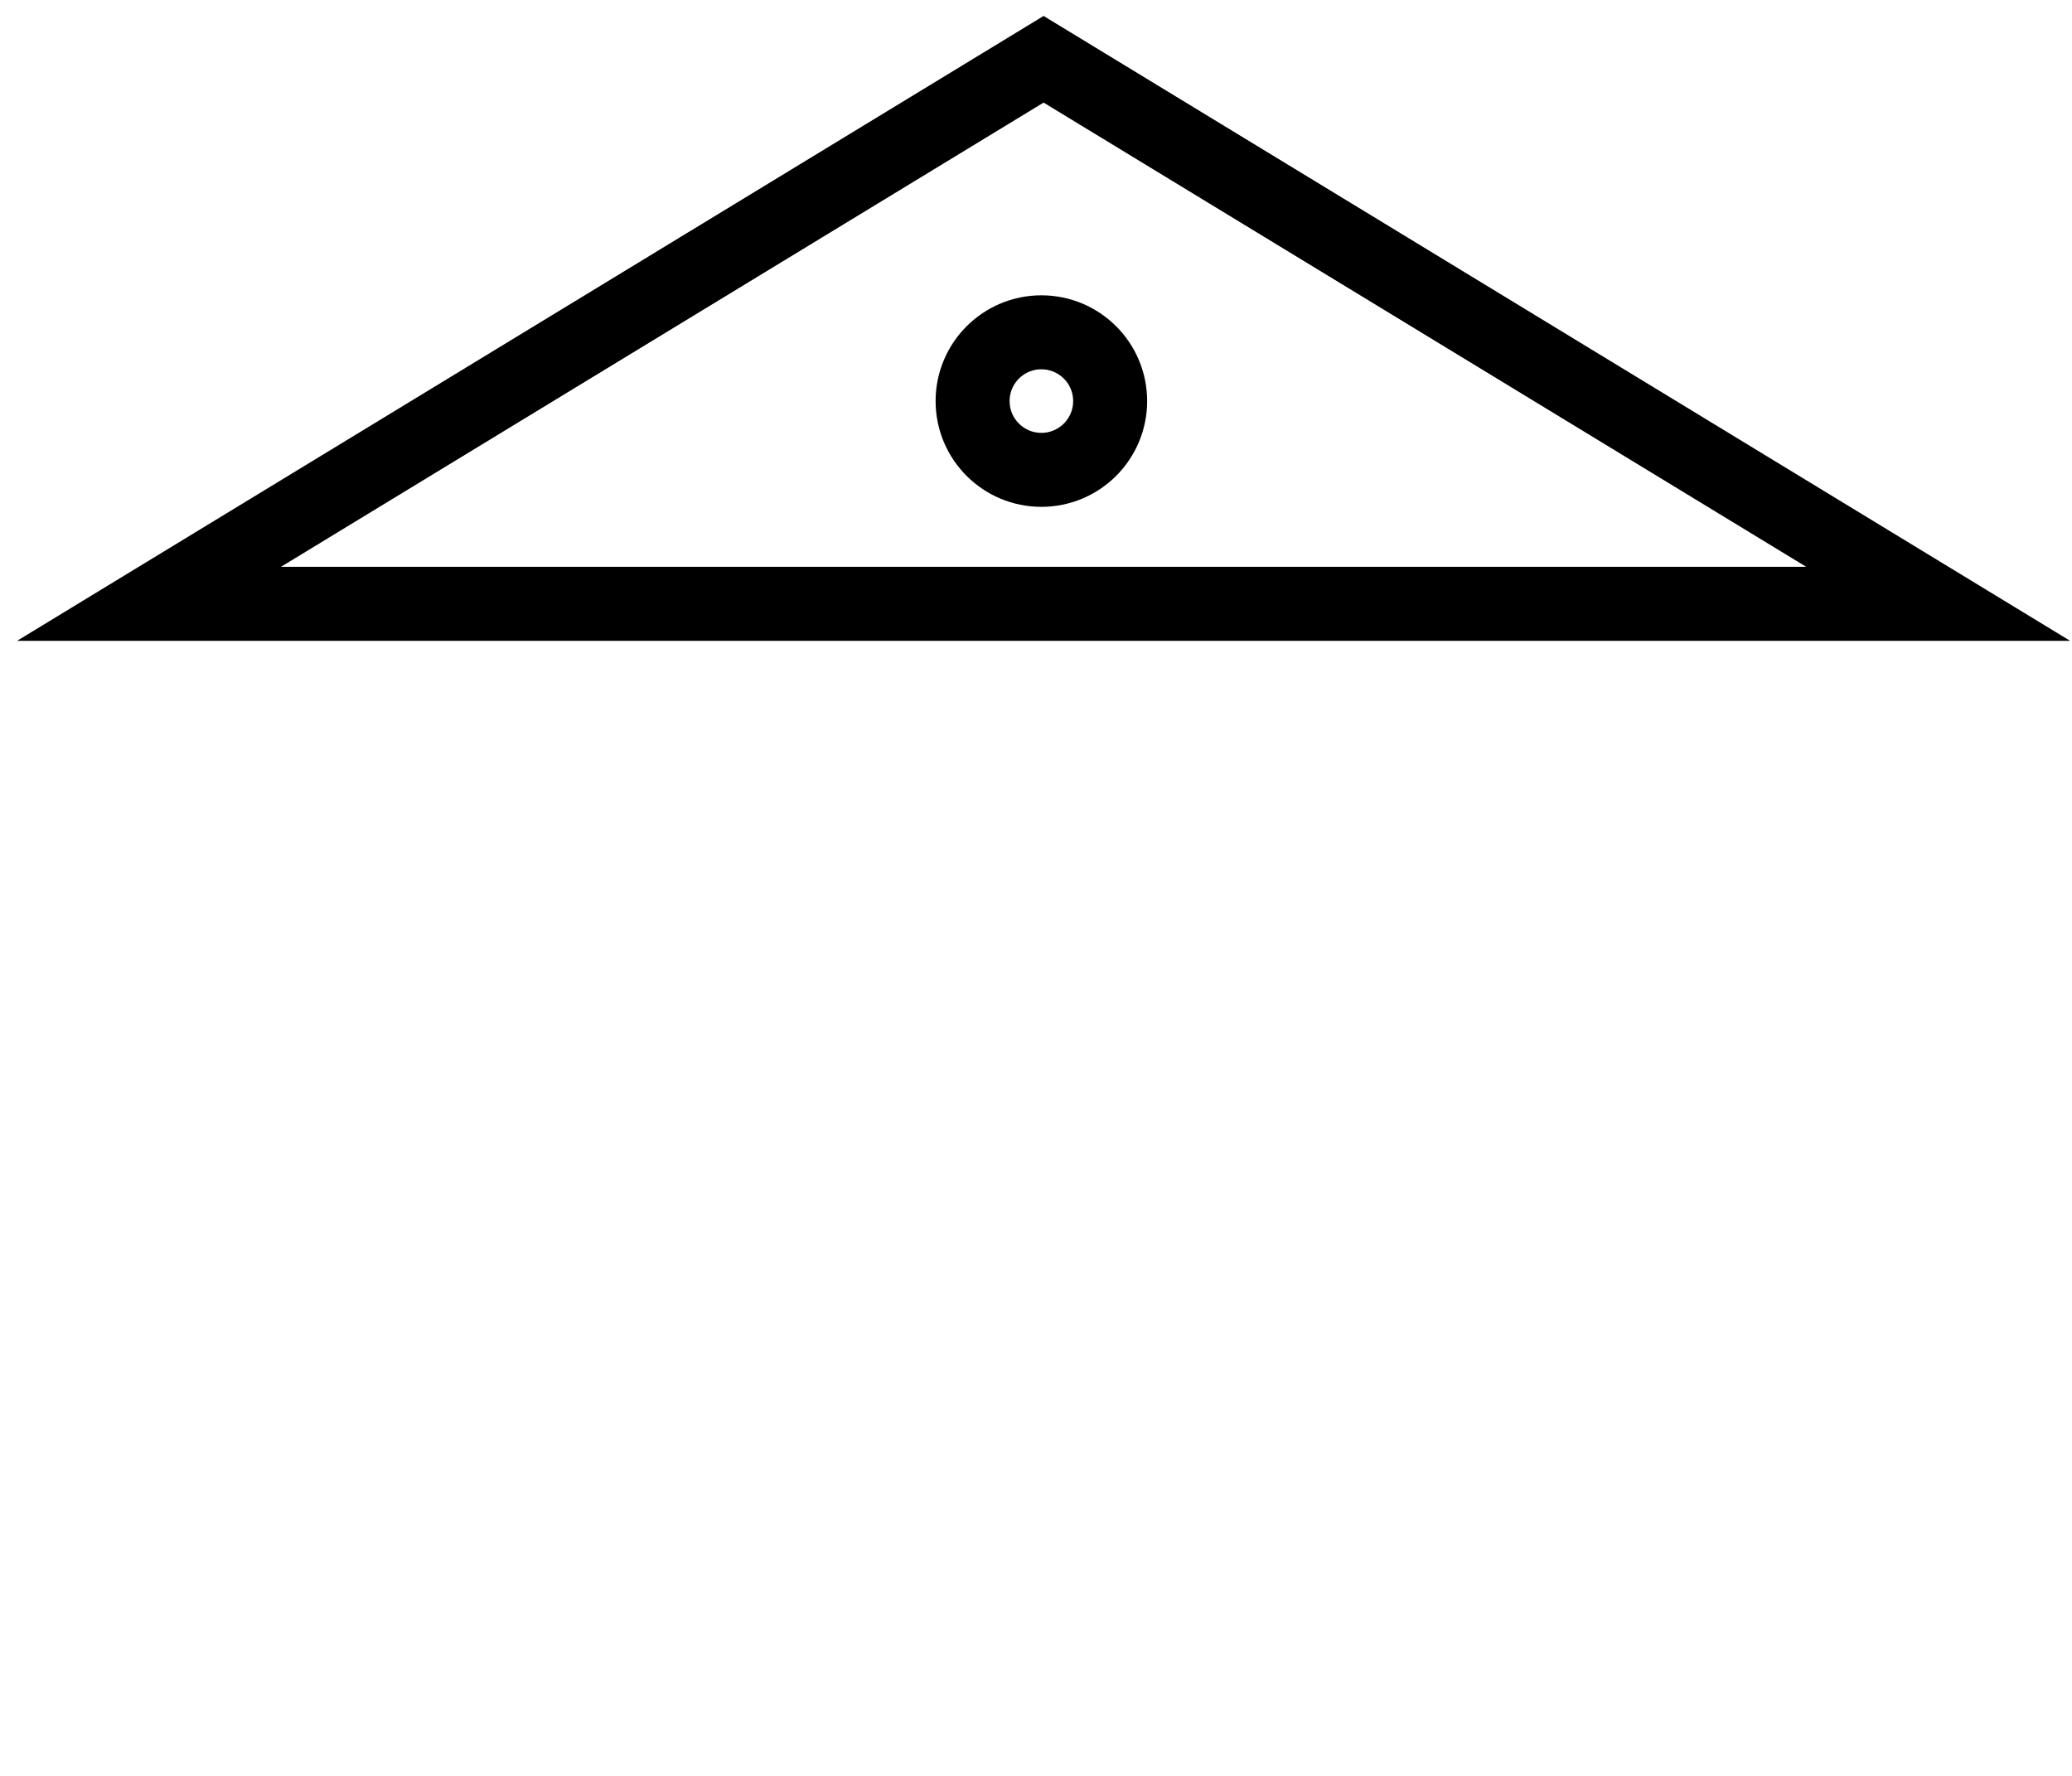 <svg width="84" height="72" viewBox="0 0 84 72" fill="none" xmlns="http://www.w3.org/2000/svg">
<mask id="path-1-inside-1_597_569" fill="white">
<rect x="4.496" y="62.462" width="75.443" height="9.174" rx="1.223"/>
</mask>
<rect x="4.496" y="62.462" width="75.443" height="9.174" rx="1.223" stroke="black" stroke-width="6" mask="url(#path-1-inside-1_597_569)"/>
<path d="M6.041 24.481L42.308 2.403L78.575 24.481H6.041ZM5.198 24.994L5.198 24.994C5.198 24.994 5.198 24.994 5.198 24.994L5.053 24.758L5.198 24.994Z" stroke="black" stroke-width="3"/>
<mask id="path-3-inside-2_597_569" fill="white">
<rect x="9.366" y="54.948" width="12.818" height="10.504" rx="1.223"/>
</mask>
<rect x="9.366" y="54.948" width="12.818" height="10.504" rx="1.223" stroke="black" stroke-width="6" mask="url(#path-3-inside-2_597_569)"/>
<mask id="path-4-inside-3_597_569" fill="white">
<rect x="9.366" y="23.656" width="12.818" height="10.504" rx="1.223"/>
</mask>
<rect x="9.366" y="23.656" width="12.818" height="10.504" rx="1.223" stroke="black" stroke-width="6" mask="url(#path-4-inside-3_597_569)"/>
<mask id="path-5-inside-4_597_569" fill="white">
<rect x="34.989" y="54.948" width="12.818" height="10.504" rx="1.223"/>
</mask>
<rect x="34.989" y="54.948" width="12.818" height="10.504" rx="1.223" stroke="black" stroke-width="6" mask="url(#path-5-inside-4_597_569)"/>
<mask id="path-6-inside-5_597_569" fill="white">
<rect x="34.989" y="23.656" width="12.818" height="10.504" rx="1.223"/>
</mask>
<rect x="34.989" y="23.656" width="12.818" height="10.504" rx="1.223" stroke="black" stroke-width="6" mask="url(#path-6-inside-5_597_569)"/>
<mask id="path-7-inside-6_597_569" fill="white">
<rect x="59.772" y="54.948" width="12.818" height="10.504" rx="1.223"/>
</mask>
<rect x="59.772" y="54.948" width="12.818" height="10.504" rx="1.223" stroke="black" stroke-width="6" mask="url(#path-7-inside-6_597_569)"/>
<mask id="path-8-inside-7_597_569" fill="white">
<rect x="59.772" y="23.656" width="12.818" height="10.504" rx="1.223"/>
</mask>
<rect x="59.772" y="23.656" width="12.818" height="10.504" rx="1.223" stroke="black" stroke-width="6" mask="url(#path-8-inside-7_597_569)"/>
<mask id="path-9-inside-8_597_569" fill="white">
<rect x="61.736" y="31.716" width="8.891" height="26.222" rx="1.223"/>
</mask>
<rect x="61.736" y="31.716" width="8.891" height="26.222" rx="1.223" stroke="black" stroke-width="6" mask="url(#path-9-inside-8_597_569)"/>
<mask id="path-10-inside-9_597_569" fill="white">
<rect x="36.953" y="31.716" width="8.891" height="26.222" rx="1.223"/>
</mask>
<rect x="36.953" y="31.716" width="8.891" height="26.222" rx="1.223" stroke="black" stroke-width="6" mask="url(#path-10-inside-9_597_569)"/>
<mask id="path-11-inside-10_597_569" fill="white">
<rect x="11.329" y="31.716" width="8.891" height="26.222" rx="1.223"/>
</mask>
<rect x="11.329" y="31.716" width="8.891" height="26.222" rx="1.223" stroke="black" stroke-width="6" mask="url(#path-11-inside-10_597_569)"/>
<circle cx="42.218" cy="16.261" r="2.788" stroke="black" stroke-width="3"/>
</svg>
